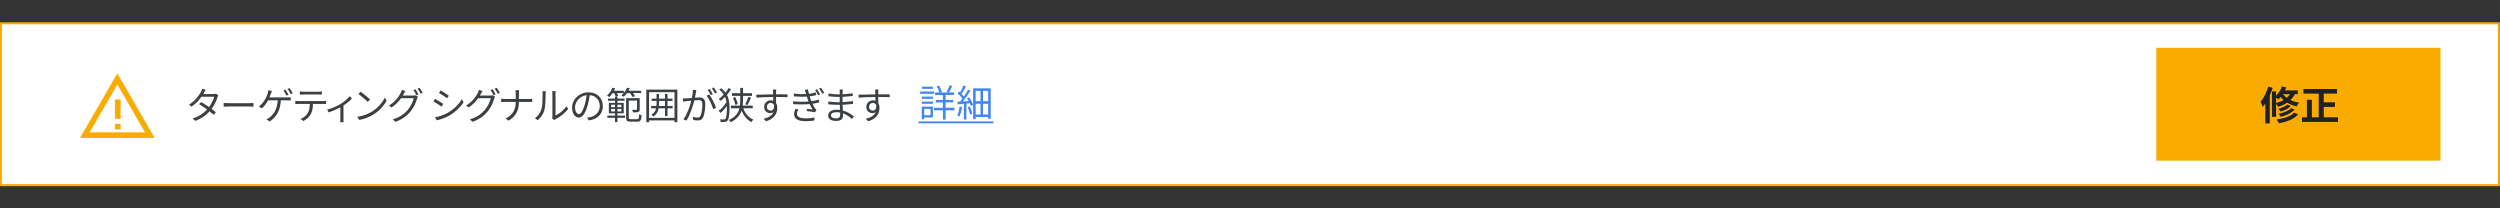<svg viewBox="0 0 1200 100.05" xmlns="http://www.w3.org/2000/svg"><rect x="0" y="0" width="1200" height="100.05" fill="#333333" stroke="none"/><path d="m.44 11.18h1199.02v77.69h-1199.02z" fill="#fff" stroke="#f9ab00" stroke-linecap="round" stroke-linejoin="round"/><path d="m1035.03 22.94h136.42v54.17h-136.42z" fill="#f9ab00"/><path d="m38.59 66.13 17.74-30.65 17.74 30.65h-35.49zm4.19-2.42h27.1l-13.55-23.39zm12.5-6.78h2.42v-9.03h-2.42zm2.42 5.03h-2.42v-2.42h2.42z" fill="#f9ab00" stroke="#f9ab00" stroke-miterlimit="10" stroke-width=".25"/><g fill="#3c4043"><path d="m97.92 44.51c-.11.22-.23.43-.38.65h4.88c.49 0 .88-.07 1.19-.18l1.19.72c-.16.25-.32.68-.43.97-.47 1.66-1.44 3.76-2.81 5.6.76.56 1.48 1.12 2.05 1.58l-1.06 1.24c-.54-.49-1.22-1.04-1.96-1.64-1.6 1.78-3.82 3.44-6.86 4.57l-1.3-1.12c3.04-.94 5.35-2.59 6.97-4.34-1.3-.94-2.66-1.87-3.82-2.59l.97-.99c1.19.68 2.54 1.55 3.8 2.43 1.17-1.57 2.09-3.51 2.45-4.99h-6.09c-1.15 1.62-2.75 3.39-4.77 4.77l-1.21-.94c3.1-1.93 4.93-4.63 5.78-6.27.18-.32.47-.96.58-1.42l1.64.52c-.31.47-.63 1.08-.81 1.4z"/><path d="m109.85 49.53h9.87c.9 0 1.55-.05 1.94-.09v1.76c-.36-.02-1.12-.09-1.93-.09h-9.88c-.99 0-1.94.04-2.5.09v-1.76c.54.04 1.49.09 2.5.09z"/><path d="m130.03 44.94c-.18.52-.4 1.17-.68 1.82h8.52c.43 0 1.15-.02 1.67-.09v1.55c-.56-.04-1.26-.05-1.67-.05h-3.06c-.29 5.15-2.3 8.16-5.4 10.14l-1.53-1.04c.52-.2 1.06-.5 1.46-.83 1.76-1.33 3.71-3.69 3.98-8.27h-4.63c-.72 1.35-1.94 2.99-2.99 3.85l-1.42-.85c1.3-.94 2.58-2.77 3.21-3.87.49-.9.81-1.82 1.01-2.52.14-.47.23-.97.27-1.44l1.75.34c-.16.41-.34.9-.47 1.26zm8.46.54-.97.43c-.36-.72-.97-1.8-1.46-2.48l.95-.41c.45.65 1.12 1.75 1.48 2.47zm2.02-.74-.97.43c-.4-.77-.97-1.8-1.49-2.47l.95-.41c.49.67 1.17 1.78 1.51 2.45z"/><path d="m143.33 48.52h11.79c.38 0 .97-.02 1.4-.09v1.5c-.4-.02-.97-.04-1.4-.04h-4.9c-.05 1.95-.34 3.58-1.06 4.92-.65 1.21-2.02 2.5-3.55 3.29l-1.33-.99c1.4-.58 2.7-1.62 3.4-2.75.79-1.26.99-2.77 1.04-4.47h-5.4c-.54 0-1.06 0-1.57.04v-1.5c.5.05 1.01.09 1.57.09zm2.21-4.5h7.29c.5 0 1.15-.04 1.67-.11v1.5c-.52-.04-1.15-.05-1.67-.05h-7.27c-.59 0-1.19.02-1.64.05v-1.5c.5.05 1.04.11 1.62.11z"/><path d="m163.53 49.87c1.71-1.04 3.37-2.52 4.29-3.67l1.12 1.08c-.9.99-2.43 2.3-4.07 3.37v6.41c0 .56.02 1.3.09 1.58h-1.66c.04-.29.07-1.03.07-1.58v-5.51c-1.51.81-3.6 1.75-5.64 2.38l-.68-1.33c2.38-.56 5.02-1.82 6.48-2.72z"/><path d="m178.71 53.47c2.77-1.75 4.97-4.41 6.01-6.63l.86 1.53c-1.22 2.25-3.33 4.7-6.05 6.41-1.8 1.13-4.07 2.23-7.08 2.79l-.95-1.48c3.15-.47 5.49-1.57 7.2-2.63zm-1.06-5.71-1.13 1.13c-.9-.94-3.15-2.86-4.48-3.76l1.03-1.1c1.28.85 3.58 2.72 4.59 3.73z"/><path d="m193.77 45.1c-.13.25-.27.5-.41.76h4.88c.49 0 .88-.05 1.17-.16l1.19.72c-.14.25-.32.67-.41.95-.49 1.82-1.58 4.25-3.19 6.21-1.64 2-3.8 3.64-7.17 4.9l-1.31-1.19c3.31-.97 5.56-2.59 7.2-4.52 1.39-1.64 2.5-3.98 2.86-5.62h-6.07c-1.1 1.53-2.59 3.13-4.57 4.43l-1.24-.92c3.1-1.86 4.86-4.48 5.65-6.09.18-.32.45-.97.56-1.44l1.66.56c-.29.47-.61 1.08-.79 1.4zm7.11.2-.97.43c-.36-.72-.97-1.82-1.46-2.49l.95-.41c.45.65 1.1 1.73 1.48 2.47zm2.02-.74-.97.43c-.4-.78-.99-1.8-1.49-2.47l.95-.41c.47.67 1.17 1.78 1.51 2.45z"/><path d="m212.76 49.89-.83 1.26c-.88-.65-2.84-1.91-3.92-2.47l.79-1.22c1.06.58 3.17 1.85 3.96 2.43zm2.09 4.29c2.99-1.71 5.37-4.05 6.82-6.59l.86 1.48c-1.55 2.43-4.05 4.75-6.91 6.45-1.82 1.04-4.3 1.89-5.98 2.23l-.83-1.46c1.98-.34 4.21-1.06 6.03-2.11zm.58-8.23-.85 1.22c-.86-.65-2.81-1.94-3.87-2.56l.81-1.21c1.06.59 3.13 1.96 3.91 2.54z"/><path d="m230.78 45.1c-.13.25-.27.5-.41.76h4.88c.49 0 .88-.05 1.17-.16l1.19.72c-.14.25-.32.67-.41.95-.49 1.82-1.58 4.25-3.19 6.21-1.64 2-3.8 3.64-7.17 4.9l-1.31-1.19c3.31-.97 5.56-2.59 7.2-4.52 1.39-1.64 2.5-3.98 2.86-5.62h-6.07c-1.1 1.53-2.59 3.13-4.57 4.43l-1.24-.92c3.1-1.86 4.86-4.48 5.65-6.09.18-.32.45-.97.56-1.44l1.66.56c-.29.47-.61 1.08-.79 1.4zm7.11.2-.97.43c-.36-.72-.97-1.82-1.46-2.49l.95-.41c.45.65 1.1 1.73 1.48 2.47zm2.02-.74-.97.43c-.4-.78-.99-1.8-1.49-2.47l.95-.41c.47.67 1.17 1.78 1.51 2.45z"/><path d="m247.4 43.3h1.78c-.05.36-.11 1.26-.11 1.8v2.41h4.79c.59 0 1.28-.04 1.57-.07v1.53c-.29-.04-1.03-.05-1.58-.05h-4.77c-.02 3.96-1.35 6.88-4.99 9l-1.4-1.04c3.4-1.6 4.88-4.27 4.88-7.96h-5.28c-.67 0-1.33.02-1.71.05v-1.55c.38.04 1.04.09 1.67.09h5.31v-2.43c0-.54-.07-1.42-.16-1.78z"/><path d="m259.92 52.34c.52-1.64.54-5.24.54-7.24 0-.54-.05-.94-.13-1.31h1.66c-.02.22-.09.76-.09 1.3 0 2-.07 5.85-.56 7.65-.54 1.93-1.69 3.69-3.21 4.95l-1.35-.92c1.51-1.08 2.59-2.68 3.13-4.43zm5.24 3.51v-10.79c0-.68-.09-1.21-.11-1.33h1.66c-.02.13-.07.65-.07 1.33v10.39c1.66-.76 3.87-2.39 5.26-4.43l.85 1.22c-1.55 2.11-4.05 3.96-6.14 4.99-.29.16-.49.31-.61.41l-.95-.79c.07-.29.13-.65.13-1.01z"/><path d="m282.62 57.79-.85-1.33c.58-.05 1.13-.14 1.55-.23 2.3-.52 4.57-2.23 4.57-5.35 0-2.72-1.75-4.97-4.81-5.22-.23 1.67-.58 3.51-1.08 5.19-1.1 3.71-2.52 5.6-4.2 5.6s-3.21-1.84-3.21-4.81c0-3.91 3.48-7.33 7.87-7.33s6.9 2.97 6.9 6.63-2.48 6.3-6.75 6.86zm-4.75-3.01c.85 0 1.8-1.21 2.72-4.25.45-1.49.81-3.21 1.01-4.86-3.46.43-5.58 3.38-5.58 5.83 0 2.27 1.04 3.28 1.85 3.28z"/><path d="m294.01 44.69c-.49.74-1.03 1.39-1.55 1.91-.23-.22-.77-.58-1.1-.74 1.1-.94 2.07-2.36 2.63-3.76l1.24.32c-.16.38-.34.76-.54 1.13h4.74v1.08c.67-.74 1.22-1.64 1.58-2.54l1.28.31c-.16.4-.36.78-.56 1.15h6.03v1.13h-3.92c.4.5.76 1.06.95 1.48l-1.19.4c-.22-.5-.72-1.24-1.21-1.87h-1.42c-.5.68-1.06 1.28-1.62 1.75-.25-.2-.85-.5-1.15-.67.41-.31.81-.67 1.19-1.08h-3.28c.27.47.5.97.63 1.35l-1.17.32c-.14-.43-.45-1.1-.77-1.67zm2.36 10.8h3.66v1.04h-3.66v2.07h-1.15v-2.07h-3.67v-1.04h3.67v-1.08h-2.97v-5.02h2.97v-1.03h-3.4v-1.03h3.4v-.92h1.15v.92h3.42v1.03h-3.42v1.03h3.01v5.02h-3.01zm-3.02-4.05h1.87v-1.17h-1.87zm1.87 2.07v-1.21h-1.87v1.21zm1.15-3.24v1.17h1.87v-1.17zm1.87 2.03h-1.87v1.21h1.87zm7.6 4.9c.76 0 .88-.41.97-2.38.31.22.81.43 1.19.5-.18 2.4-.56 3.08-2.07 3.08h-3.21c-1.69 0-2.18-.4-2.18-2.05v-9.24h6.52v5.33c0 .68-.14 1.04-.65 1.28-.5.22-1.31.23-2.54.23-.07-.38-.27-.9-.45-1.26.97.04 1.78.04 2.03.02s.32-.07.32-.29v-4.14h-3.96v8.07c0 .7.13.85.99.85h3.02z"/><path d="m325.14 43.01v15.63h-1.37v-.85h-12.21v.85h-1.33v-15.63zm-1.37 13.56v-12.3h-12.21v12.3zm-.92-4.57h-2.45v3.71h-1.19v-3.71h-3.06c-.27 1.55-.94 2.9-2.57 3.94-.18-.25-.59-.67-.85-.87 1.31-.83 1.93-1.89 2.2-3.08h-2.36v-1.13h2.54c.02-.38.04-.76.04-1.15v-1.26h-2.38v-1.12h2.38v-2.23h1.17v2.23h2.9v-2.23h1.19v2.23h2.39v1.12h-2.39v2.41h2.45v1.13zm-3.64-1.13v-2.41h-2.9v1.28c0 .38 0 .76-.04 1.13z"/><path d="m334.05 44.33c-.11.52-.27 1.58-.47 2.56.85-.07 1.58-.13 2.02-.13 1.62 0 2.93.61 2.93 3.06 0 2.14-.31 5-1.04 6.5-.58 1.21-1.48 1.5-2.63 1.5-.7 0-1.55-.13-2.12-.25l-.23-1.51c.76.23 1.69.38 2.2.38.67 0 1.22-.14 1.58-.94.58-1.21.85-3.56.85-5.51 0-1.64-.76-1.94-1.91-1.94-.43 0-1.15.05-1.93.12-.67 2.58-1.89 6.66-3.8 9.71l-1.46-.59c1.84-2.45 3.19-6.55 3.8-8.97-.95.09-1.82.18-2.29.23-.41.05-1.17.14-1.62.22l-.16-1.55c.58.02 1.04.02 1.62 0 .59-.02 1.64-.11 2.74-.2.27-1.3.47-2.7.47-3.92l1.66.16c-.07.34-.14.72-.2 1.08zm9.69 7.4-1.39.67c-.54-1.86-1.94-4.99-3.22-6.46l1.31-.59c1.12 1.46 2.7 4.72 3.29 6.39zm-1.6-6.54-.99.43c-.36-.72-.97-1.82-1.46-2.5l.97-.4c.45.63 1.1 1.75 1.48 2.47zm2.02-.74-.97.43c-.4-.77-.99-1.8-1.49-2.49l.95-.41c.47.67 1.17 1.8 1.51 2.47z"/><path d="m350.89 42.85c-.52.92-1.21 1.84-1.96 2.7 1.06 2 1.24 4.11 1.24 6.3 0 2.65-.2 5.01-.95 6.05-.27.32-.61.52-1.06.59-.65.12-1.44.14-2.21.11-.02-.45-.16-.92-.4-1.31.9.07 1.66.07 2.07.02.29-.04.47-.13.63-.34.47-.61.65-2.74.65-5.13 0-.32 0-.63-.02-.94-.9 1.3-2.03 2.52-3.08 3.31-.22-.31-.59-.76-.9-.99 1.37-.88 2.93-2.65 3.8-4.27-.13-.83-.32-1.64-.68-2.43-.68.69-1.4 1.31-2.14 1.87-.2-.27-.63-.65-.92-.86.85-.59 1.69-1.33 2.45-2.16-.52-.79-1.21-1.57-2.11-2.32l.92-.72c.83.68 1.49 1.39 2.02 2.11.59-.72 1.12-1.48 1.49-2.18l1.17.59zm5.89 9.11c.74 2.12 2.21 4.36 4.83 5.44-.29.27-.7.81-.9 1.19-2.43-1.19-3.91-3.42-4.72-5.49-.74 2.07-2.21 4.05-5.22 5.55-.16-.29-.61-.77-.94-1.04 3.3-1.46 4.61-3.53 5.11-5.64h-4.12v-1.28h4.38c.09-.83.11-1.66.11-2.41v-2.27h-3.96v-1.26h3.96v-2.56h1.35v2.56h4.3v1.26h-4.3v2.27c0 .77-.04 1.58-.13 2.41h4.79v1.28h-4.54zm-3.85-5.35c.52 1.06 1.03 2.47 1.17 3.38l-1.15.34c-.16-.92-.63-2.34-1.13-3.4l1.12-.32zm4.79 3.46c.5-.95 1.17-2.49 1.49-3.57l1.28.4c-.52 1.21-1.17 2.61-1.67 3.51z"/><path d="m372.51 44.11c0 .27-.02.68-.02 1.17h.27c2.2 0 4.41.02 5.28.02l-.02 1.33c-1.01-.05-2.65-.09-5.28-.09h-.25c0 1.03.02 2.14.04 2.97.38.61.58 1.4.58 2.3 0 2.43-1.19 5.13-5.38 6.39l-1.21-1.19c2.39-.54 4.05-1.55 4.77-3.19-.43.32-.95.49-1.57.49-1.51 0-2.95-1.04-2.95-3.01 0-1.78 1.46-3.13 3.17-3.13.45 0 .85.07 1.21.2 0-.54 0-1.19-.02-1.82-2.74.02-5.8.14-8.05.31l-.04-1.39c2-.04 5.38-.14 8.07-.18 0-.5-.02-.94-.04-1.19-.02-.47-.09-.99-.11-1.13h1.64c-.04.2-.07.9-.09 1.13zm-2.56 8.97c1.06 0 1.75-.85 1.58-2.56-.29-.79-.9-1.13-1.6-1.13-.94 0-1.82.74-1.82 1.91s.83 1.78 1.84 1.78z"/><path d="m386.32 43.12 1.53-.2c.07.68.23 1.41.43 2.14 1.26-.16 2.41-.41 3.31-.72l.2 1.31c-.86.23-1.96.47-3.17.61.14.45.29.88.41 1.26.13.34.25.7.41 1.06 1.48-.18 2.74-.5 3.58-.77l.22 1.35c-.86.23-2 .47-3.26.65.36.77.79 1.55 1.26 2.23.2.29.41.52.68.77l-.76 1.1c-1.01-.27-2.68-.43-3.93-.58l.11-1.08c.97.09 2.12.22 2.7.29-.54-.83-1.01-1.71-1.4-2.58-2.18.2-5.13.22-7.92.02l-.07-1.35c2.72.29 5.44.27 7.47.09-.13-.32-.25-.63-.36-.94-.18-.5-.32-.97-.47-1.4-1.75.12-3.96.07-6.21-.13l-.07-1.31c2.16.25 4.21.32 5.92.22-.04-.14-.09-.31-.13-.45-.14-.54-.31-1.1-.5-1.6zm-3.78 11.45c0 1.48 1.31 2.23 4.14 2.23 1.67 0 2.99-.12 4.3-.4l-.07 1.44c-1.26.2-2.67.32-4.21.32-3.53 0-5.51-1.06-5.53-3.37-.02-1.03.31-1.78.7-2.57l1.4.29c-.43.63-.74 1.24-.74 2.05zm11.11-9.25-.94.43c-.41-.88-.92-1.78-1.46-2.54l.9-.4c.43.59 1.1 1.71 1.49 2.5zm1.96-.76-.94.45c-.43-.86-.95-1.76-1.51-2.5l.9-.41c.43.58 1.13 1.67 1.55 2.47z"/><path d="m404.45 44.15c0 .23-.02.63-.02 1.1 1.62-.07 3.26-.23 4.88-.49l-.02 1.31c-1.42.16-3.13.32-4.86.41v2.52c1.75-.07 3.39-.23 5.02-.49l-.02 1.35c-1.69.22-3.28.36-4.99.41.04.94.09 1.91.13 2.77 2.4.65 4.23 1.96 5.26 2.81l-.83 1.28c-1.06-.97-2.56-2.07-4.36-2.72.02.45.04.83.04 1.12 0 1.24-.83 2.52-3.17 2.52-2.59 0-4-.92-4-2.65 0-1.64 1.57-2.75 4.16-2.75.52 0 1.03.04 1.51.11-.02-.81-.05-1.67-.07-2.45h-1.03c-1.22 0-3.2-.11-4.5-.25l-.02-1.35c1.3.22 3.35.34 4.54.34h.97v-2.52h-.79c-1.26 0-3.48-.18-4.61-.31l-.02-1.33c1.17.21 3.4.4 4.61.4h.83v-1.28c0-.31-.04-.83-.07-1.08h1.53c-.05.32-.09.68-.11 1.21zm-3.1 12.66c1.03 0 1.91-.32 1.91-1.57 0-.31-.02-.74-.02-1.21-.56-.13-1.15-.18-1.75-.18-1.71 0-2.65.67-2.65 1.49s.72 1.46 2.5 1.46z"/><path d="m421.56 44.11c0 .27-.02.68-.02 1.17h.27c2.2 0 4.41.02 5.28.02l-.02 1.33c-1.01-.05-2.65-.09-5.28-.09h-.25c0 1.03.02 2.14.04 2.97.38.61.58 1.4.58 2.3 0 2.43-1.19 5.13-5.38 6.39l-1.21-1.19c2.39-.54 4.05-1.55 4.77-3.19-.43.32-.95.49-1.57.49-1.51 0-2.95-1.04-2.95-3.01 0-1.78 1.46-3.13 3.17-3.13.45 0 .85.07 1.21.2 0-.54 0-1.19-.02-1.82-2.74.02-5.8.14-8.05.31l-.04-1.39c2-.04 5.38-.14 8.07-.18 0-.5-.02-.94-.04-1.19-.02-.47-.09-.99-.11-1.13h1.64c-.04.2-.07.9-.09 1.13zm-2.56 8.97c1.06 0 1.75-.85 1.58-2.56-.29-.79-.9-1.13-1.6-1.13-.94 0-1.82.74-1.82 1.91s.83 1.78 1.84 1.78z"/></g><path d="m1090.89 42.18c-.4 1.18-.88 2.41-1.41 3.59v13.45h-2.15v-9.5c-.38.57-.78 1.12-1.2 1.6-.19-.53-.72-1.84-1.08-2.43 1.52-1.79 2.92-4.56 3.76-7.33l2.07.63zm10.64 3.04c-.55 1.08-1.27 1.99-2.11 2.79 1.18.57 2.56 1.03 4.14 1.27-.4.42-.95 1.27-1.21 1.8-1.75-.38-3.27-1.03-4.52-1.8-1.27.84-2.74 1.48-4.33 1.96-.17-.34-.61-.93-.99-1.37v6.19h-1.96v-12.16h1.96v2.01c1.24-1.16 2.26-2.77 2.85-4.43l2.03.48c-.17.47-.38.97-.61 1.42h6.17v1.82h-1.42zm-9.02 4.22c1.35-.34 2.56-.8 3.63-1.41-.53-.48-1.01-.97-1.41-1.46-.34.42-.72.8-1.1 1.14-.25-.25-.7-.61-1.12-.91zm10.58 5.43c-1.97 2.32-5.34 3.59-9.21 4.29-.25-.55-.7-1.29-1.14-1.79 3.5-.47 6.78-1.5 8.42-3.29l1.94.78zm-3.51-3.97c-1.18 1.2-3.06 2.09-4.83 2.66-.27-.42-.76-.95-1.2-1.29 1.61-.42 3.44-1.2 4.37-2.05l1.65.68zm1.82 1.71c-1.5 1.63-4.03 2.77-6.61 3.44-.25-.42-.7-1.04-1.1-1.41 2.38-.49 4.84-1.44 6.1-2.7zm-5.57-7.39c.47.61 1.08 1.22 1.82 1.75.61-.51 1.1-1.08 1.52-1.75z" fill="#202124"/><path d="m1122.24 56.31v2.22h-17.27v-2.22h2.34v-8.43h2.38v8.43h3.29v-11.38h-7.33v-2.2h16.09v2.2h-6.34v4.18h5.36v2.2h-5.36v5h6.86z" fill="#202124"/><path d="m448.43 45.04h-6.79v-1.1h6.79zm-.63 11.33h-4.18v.83h-1.17v-6.03h5.35zm-5.31-9.99h5.33v1.06h-5.33zm0 2.38h5.33v1.08h-5.33zm5.28-6.09h-5.19v-1.08h5.19zm-4.14 9.6v3.02h3.01v-3.02zm14.53.68h-4.25v4.45h-1.3v-4.45h-4.32v-1.22h4.32v-2.56h-3.42v-1.21h3.42v-2.34h-3.76v-1.24h2.07c-.23-.85-.76-2.03-1.3-2.92l1.08-.4c.59.96 1.21 2.21 1.4 3.04l-.65.27h3.62l-.65-.25c.45-.86 1.08-2.23 1.37-3.19l1.31.41c-.5 1.03-1.08 2.21-1.57 3.03h2.36v1.24h-4v2.34h3.62v1.21h-3.62v2.56h4.25v1.22z" fill="#4285f4"/><path d="m465.18 46.66c.79 1.15 1.58 2.68 1.89 3.69l-1.08.52c-.11-.38-.29-.83-.5-1.33l-1.62.16v7.67h-1.21v-7.56l-2.97.27-.2-1.22c.43-.02.9-.05 1.4-.09.36-.41.72-.9 1.08-1.4-.52-.79-1.49-1.86-2.36-2.59l.68-.88c.18.14.34.31.52.47.61-1.01 1.28-2.39 1.66-3.4l1.21.47c-.63 1.22-1.42 2.67-2.11 3.67.43.43.81.88 1.1 1.26.77-1.15 1.49-2.36 2.02-3.35l1.12.54c-1.01 1.64-2.38 3.64-3.62 5.13l2.79-.18c-.25-.49-.52-.97-.81-1.4l1.01-.43zm-3.42 4.7c-.23 1.69-.67 3.42-1.22 4.57-.22-.16-.76-.41-1.04-.5.58-1.1.9-2.7 1.12-4.27l1.15.2zm3.76-.27c.52 1.1 1.03 2.54 1.22 3.48l-1.08.36c-.16-.94-.68-2.39-1.17-3.49l1.03-.34zm10.03-8.7v14.64h-1.24v-.83h-6v.97h-1.21v-14.78h8.44zm-7.24 1.24v4.95h2.34v-4.95zm0 11.33h2.34v-5.15h-2.34zm6-11.33h-2.47v4.95h2.47zm0 11.33v-5.15h-2.47v5.15z" fill="#4285f4"/><path d="m440.88 59.18v-.9h36v.9z" fill="#4285f4"/></svg>